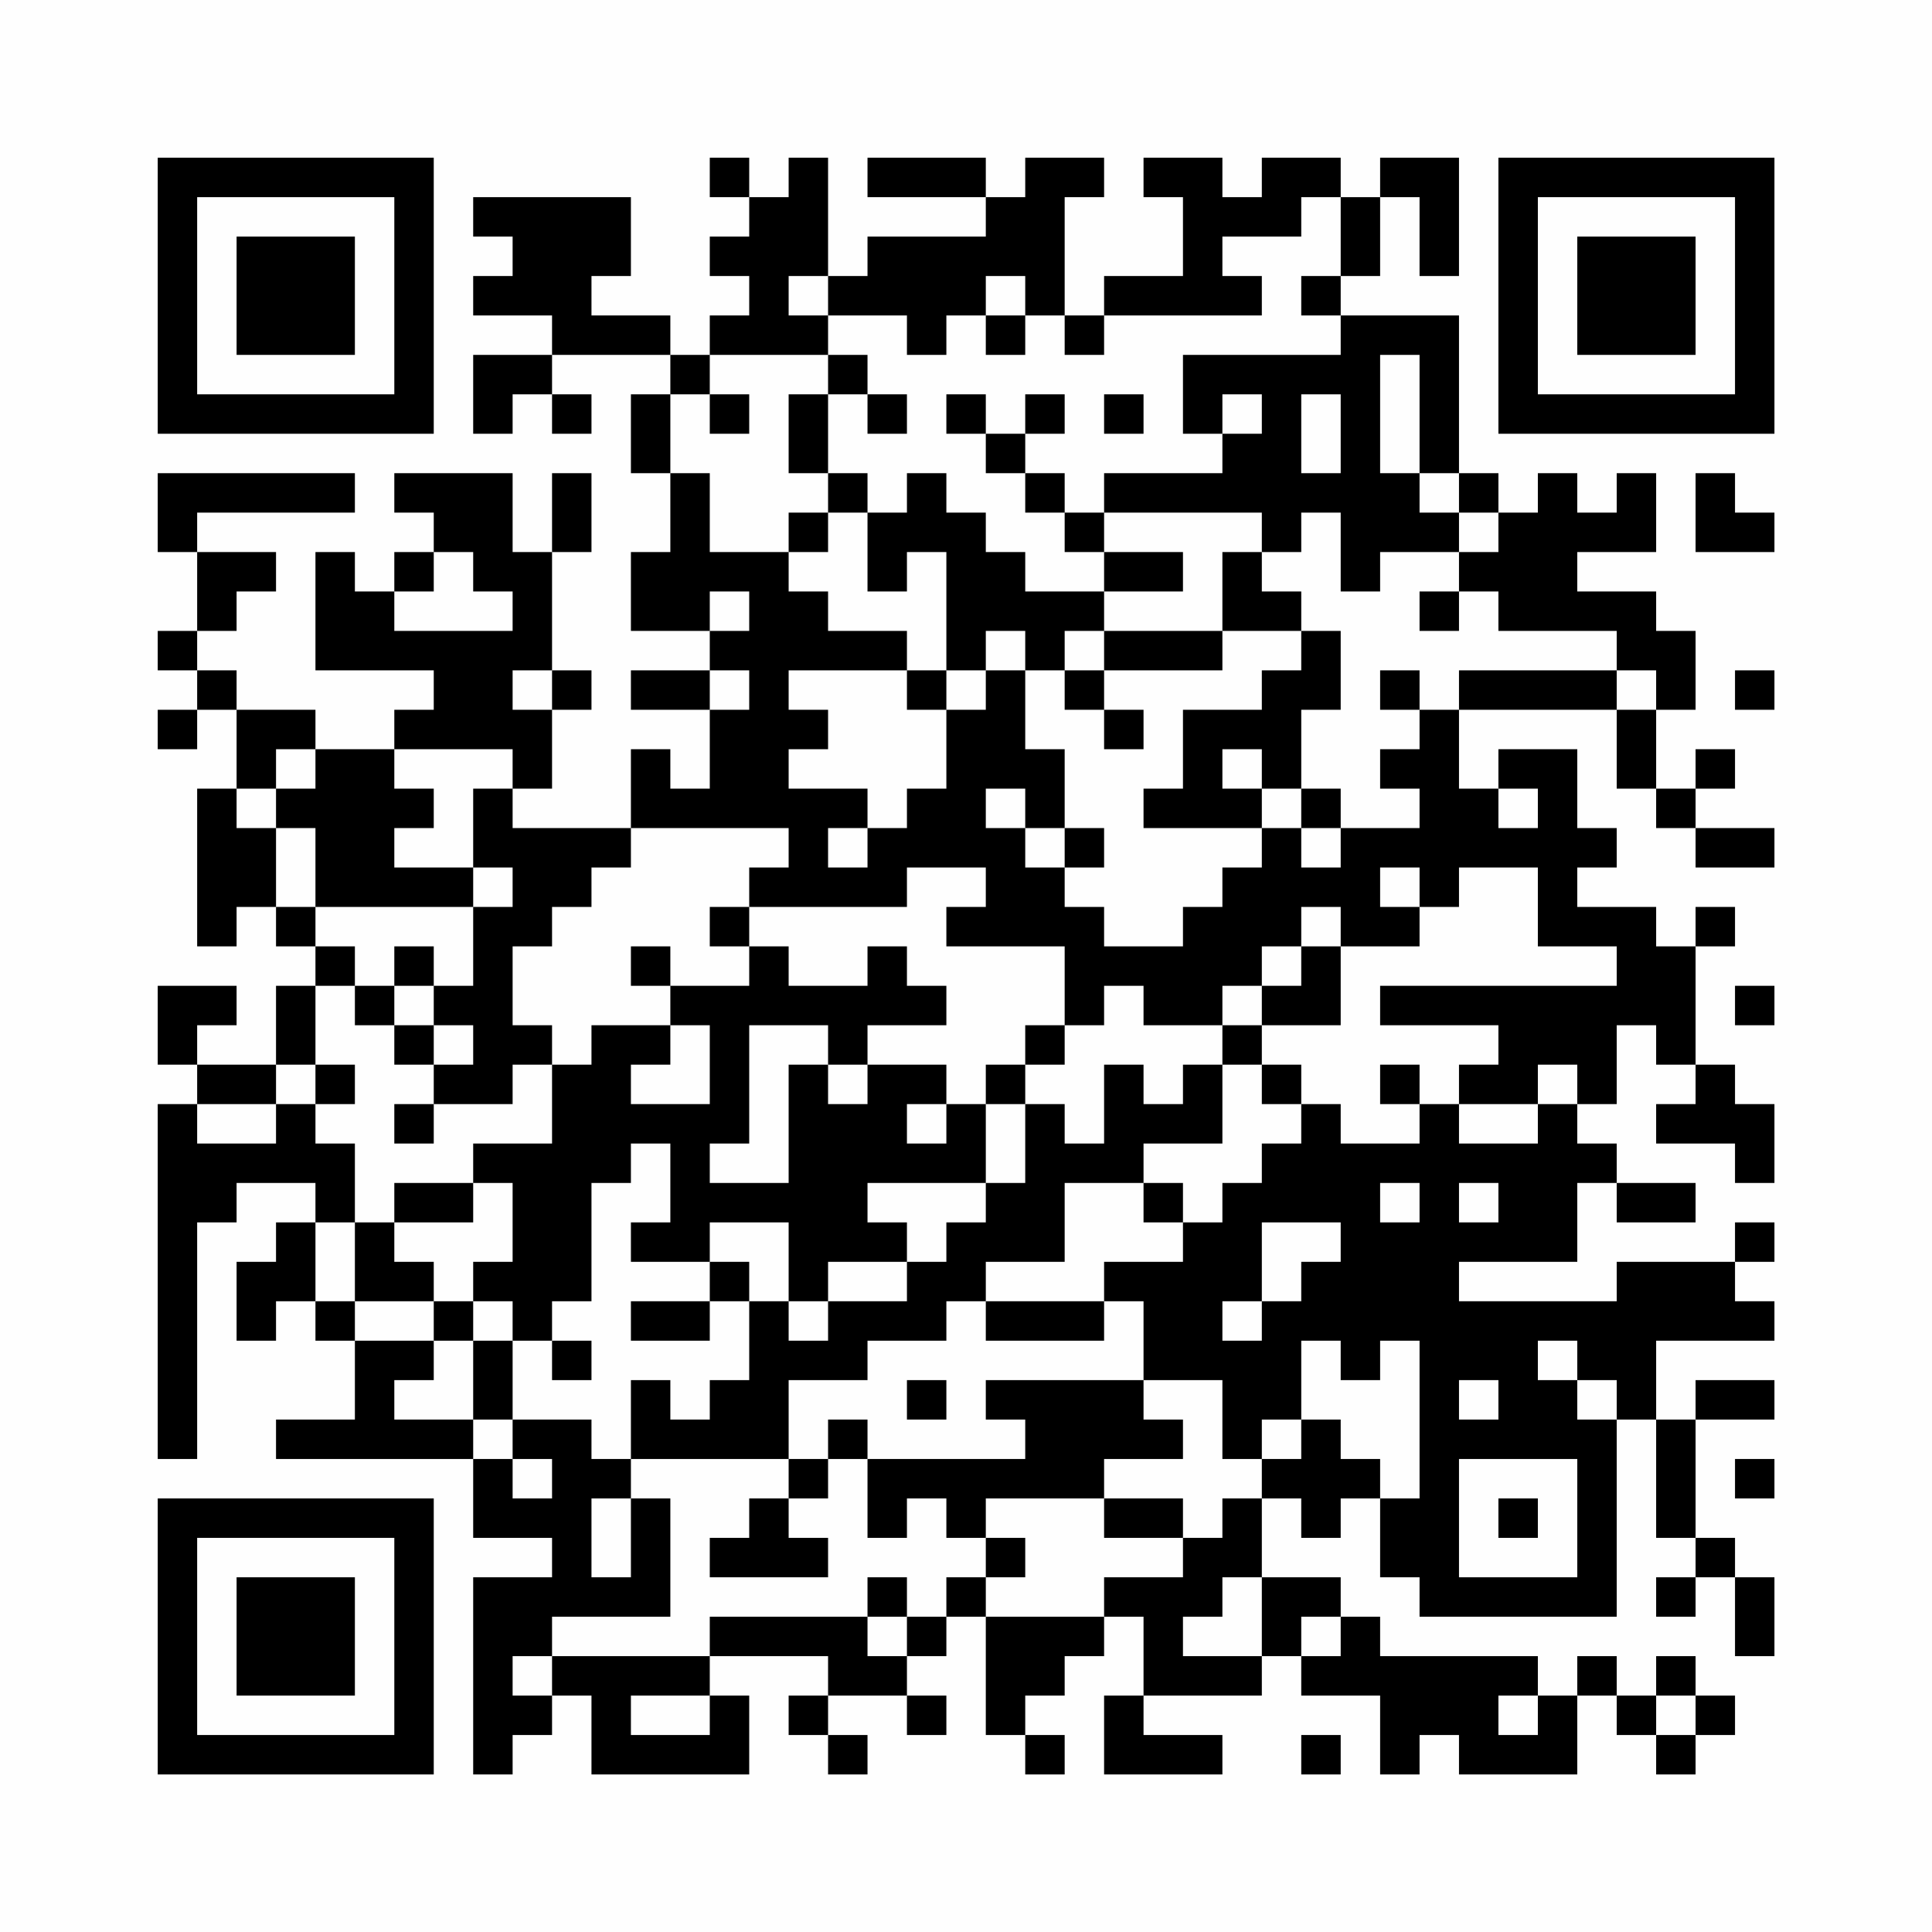 <?xml version="1.0" encoding="UTF-8"?>
<svg xmlns="http://www.w3.org/2000/svg" version="1.1" width="200" height="200" viewBox="0 0 200 200"><rect x="0" y="0" width="200" height="200" fill="#fefefe"/><g transform="scale(4.082)"><g transform="translate(4,4)"><path fill-rule="evenodd" d="M14 0L14 1L15 1L15 2L14 2L14 3L15 3L15 4L14 4L14 5L13 5L13 4L11 4L11 3L12 3L12 1L8 1L8 2L9 2L9 3L8 3L8 4L10 4L10 5L8 5L8 7L9 7L9 6L10 6L10 7L11 7L11 6L10 6L10 5L13 5L13 6L12 6L12 8L13 8L13 10L12 10L12 12L14 12L14 13L12 13L12 14L14 14L14 16L13 16L13 15L12 15L12 17L9 17L9 16L10 16L10 14L11 14L11 13L10 13L10 10L11 10L11 8L10 8L10 10L9 10L9 8L6 8L6 9L7 9L7 10L6 10L6 11L5 11L5 10L4 10L4 13L7 13L7 14L6 14L6 15L4 15L4 14L2 14L2 13L1 13L1 12L2 12L2 11L3 11L3 10L1 10L1 9L5 9L5 8L0 8L0 10L1 10L1 12L0 12L0 13L1 13L1 14L0 14L0 15L1 15L1 14L2 14L2 16L1 16L1 20L2 20L2 19L3 19L3 20L4 20L4 21L3 21L3 23L1 23L1 22L2 22L2 21L0 21L0 23L1 23L1 24L0 24L0 33L1 33L1 27L2 27L2 26L4 26L4 27L3 27L3 28L2 28L2 30L3 30L3 29L4 29L4 30L5 30L5 32L3 32L3 33L8 33L8 35L10 35L10 36L8 36L8 41L9 41L9 40L10 40L10 39L11 39L11 41L15 41L15 39L14 39L14 38L17 38L17 39L16 39L16 40L17 40L17 41L18 41L18 40L17 40L17 39L19 39L19 40L20 40L20 39L19 39L19 38L20 38L20 37L21 37L21 40L22 40L22 41L23 41L23 40L22 40L22 39L23 39L23 38L24 38L24 37L25 37L25 39L24 39L24 41L27 41L27 40L25 40L25 39L28 39L28 38L29 38L29 39L31 39L31 41L32 41L32 40L33 40L33 41L36 41L36 39L37 39L37 40L38 40L38 41L39 41L39 40L40 40L40 39L39 39L39 38L38 38L38 39L37 39L37 38L36 38L36 39L35 39L35 38L31 38L31 37L30 37L30 36L28 36L28 34L29 34L29 35L30 35L30 34L31 34L31 36L32 36L32 37L37 37L37 32L38 32L38 35L39 35L39 36L38 36L38 37L39 37L39 36L40 36L40 38L41 38L41 36L40 36L40 35L39 35L39 32L41 32L41 31L39 31L39 32L38 32L38 30L41 30L41 29L40 29L40 28L41 28L41 27L40 27L40 28L37 28L37 29L33 29L33 28L36 28L36 26L37 26L37 27L39 27L39 26L37 26L37 25L36 25L36 24L37 24L37 22L38 22L38 23L39 23L39 24L38 24L38 25L40 25L40 26L41 26L41 24L40 24L40 23L39 23L39 20L40 20L40 19L39 19L39 20L38 20L38 19L36 19L36 18L37 18L37 17L36 17L36 15L34 15L34 16L33 16L33 14L37 14L37 16L38 16L38 17L39 17L39 18L41 18L41 17L39 17L39 16L40 16L40 15L39 15L39 16L38 16L38 14L39 14L39 12L38 12L38 11L36 11L36 10L38 10L38 8L37 8L37 9L36 9L36 8L35 8L35 9L34 9L34 8L33 8L33 4L30 4L30 3L31 3L31 1L32 1L32 3L33 3L33 0L31 0L31 1L30 1L30 0L28 0L28 1L27 1L27 0L25 0L25 1L26 1L26 3L24 3L24 4L23 4L23 1L24 1L24 0L22 0L22 1L21 1L21 0L18 0L18 1L21 1L21 2L18 2L18 3L17 3L17 0L16 0L16 1L15 1L15 0ZM29 1L29 2L27 2L27 3L28 3L28 4L24 4L24 5L23 5L23 4L22 4L22 3L21 3L21 4L20 4L20 5L19 5L19 4L17 4L17 3L16 3L16 4L17 4L17 5L14 5L14 6L13 6L13 8L14 8L14 10L16 10L16 11L17 11L17 12L19 12L19 13L16 13L16 14L17 14L17 15L16 15L16 16L18 16L18 17L17 17L17 18L18 18L18 17L19 17L19 16L20 16L20 14L21 14L21 13L22 13L22 15L23 15L23 17L22 17L22 16L21 16L21 17L22 17L22 18L23 18L23 19L24 19L24 20L26 20L26 19L27 19L27 18L28 18L28 17L29 17L29 18L30 18L30 17L32 17L32 16L31 16L31 15L32 15L32 14L33 14L33 13L37 13L37 14L38 14L38 13L37 13L37 12L34 12L34 11L33 11L33 10L34 10L34 9L33 9L33 8L32 8L32 5L31 5L31 8L32 8L32 9L33 9L33 10L31 10L31 11L30 11L30 9L29 9L29 10L28 10L28 9L24 9L24 8L27 8L27 7L28 7L28 6L27 6L27 7L26 7L26 5L30 5L30 4L29 4L29 3L30 3L30 1ZM21 4L21 5L22 5L22 4ZM17 5L17 6L16 6L16 8L17 8L17 9L16 9L16 10L17 10L17 9L18 9L18 11L19 11L19 10L20 10L20 13L19 13L19 14L20 14L20 13L21 13L21 12L22 12L22 13L23 13L23 14L24 14L24 15L25 15L25 14L24 14L24 13L27 13L27 12L29 12L29 13L28 13L28 14L26 14L26 16L25 16L25 17L28 17L28 16L29 16L29 17L30 17L30 16L29 16L29 14L30 14L30 12L29 12L29 11L28 11L28 10L27 10L27 12L24 12L24 11L26 11L26 10L24 10L24 9L23 9L23 8L22 8L22 7L23 7L23 6L22 6L22 7L21 7L21 6L20 6L20 7L21 7L21 8L22 8L22 9L23 9L23 10L24 10L24 11L22 11L22 10L21 10L21 9L20 9L20 8L19 8L19 9L18 9L18 8L17 8L17 6L18 6L18 7L19 7L19 6L18 6L18 5ZM14 6L14 7L15 7L15 6ZM24 6L24 7L25 7L25 6ZM29 6L29 8L30 8L30 6ZM39 8L39 10L41 10L41 9L40 9L40 8ZM7 10L7 11L6 11L6 12L9 12L9 11L8 11L8 10ZM14 11L14 12L15 12L15 11ZM32 11L32 12L33 12L33 11ZM23 12L23 13L24 13L24 12ZM9 13L9 14L10 14L10 13ZM14 13L14 14L15 14L15 13ZM31 13L31 14L32 14L32 13ZM40 13L40 14L41 14L41 13ZM3 15L3 16L2 16L2 17L3 17L3 19L4 19L4 20L5 20L5 21L4 21L4 23L3 23L3 24L1 24L1 25L3 25L3 24L4 24L4 25L5 25L5 27L4 27L4 29L5 29L5 30L7 30L7 31L6 31L6 32L8 32L8 33L9 33L9 34L10 34L10 33L9 33L9 32L11 32L11 33L12 33L12 34L11 34L11 36L12 36L12 34L13 34L13 37L10 37L10 38L9 38L9 39L10 39L10 38L14 38L14 37L18 37L18 38L19 38L19 37L20 37L20 36L21 36L21 37L24 37L24 36L26 36L26 35L27 35L27 34L28 34L28 33L29 33L29 32L30 32L30 33L31 33L31 34L32 34L32 30L31 30L31 31L30 31L30 30L29 30L29 32L28 32L28 33L27 33L27 31L25 31L25 29L24 29L24 28L26 28L26 27L27 27L27 26L28 26L28 25L29 25L29 24L30 24L30 25L32 25L32 24L33 24L33 25L35 25L35 24L36 24L36 23L35 23L35 24L33 24L33 23L34 23L34 22L31 22L31 21L37 21L37 20L35 20L35 18L33 18L33 19L32 19L32 18L31 18L31 19L32 19L32 20L30 20L30 19L29 19L29 20L28 20L28 21L27 21L27 22L25 22L25 21L24 21L24 22L23 22L23 20L20 20L20 19L21 19L21 18L19 18L19 19L15 19L15 18L16 18L16 17L12 17L12 18L11 18L11 19L10 19L10 20L9 20L9 22L10 22L10 23L9 23L9 24L7 24L7 23L8 23L8 22L7 22L7 21L8 21L8 19L9 19L9 18L8 18L8 16L9 16L9 15L6 15L6 16L7 16L7 17L6 17L6 18L8 18L8 19L4 19L4 17L3 17L3 16L4 16L4 15ZM27 15L27 16L28 16L28 15ZM34 16L34 17L35 17L35 16ZM23 17L23 18L24 18L24 17ZM14 19L14 20L15 20L15 21L13 21L13 20L12 20L12 21L13 21L13 22L11 22L11 23L10 23L10 25L8 25L8 26L6 26L6 27L5 27L5 29L7 29L7 30L8 30L8 32L9 32L9 30L10 30L10 31L11 31L11 30L10 30L10 29L11 29L11 26L12 26L12 25L13 25L13 27L12 27L12 28L14 28L14 29L12 29L12 30L14 30L14 29L15 29L15 31L14 31L14 32L13 32L13 31L12 31L12 33L16 33L16 34L15 34L15 35L14 35L14 36L17 36L17 35L16 35L16 34L17 34L17 33L18 33L18 35L19 35L19 34L20 34L20 35L21 35L21 36L22 36L22 35L21 35L21 34L24 34L24 35L26 35L26 34L24 34L24 33L26 33L26 32L25 32L25 31L21 31L21 32L22 32L22 33L18 33L18 32L17 32L17 33L16 33L16 31L18 31L18 30L20 30L20 29L21 29L21 30L24 30L24 29L21 29L21 28L23 28L23 26L25 26L25 27L26 27L26 26L25 26L25 25L27 25L27 23L28 23L28 24L29 24L29 23L28 23L28 22L30 22L30 20L29 20L29 21L28 21L28 22L27 22L27 23L26 23L26 24L25 24L25 23L24 23L24 25L23 25L23 24L22 24L22 23L23 23L23 22L22 22L22 23L21 23L21 24L20 24L20 23L18 23L18 22L20 22L20 21L19 21L19 20L18 20L18 21L16 21L16 20L15 20L15 19ZM6 20L6 21L5 21L5 22L6 22L6 23L7 23L7 22L6 22L6 21L7 21L7 20ZM40 21L40 22L41 22L41 21ZM13 22L13 23L12 23L12 24L14 24L14 22ZM15 22L15 25L14 25L14 26L16 26L16 23L17 23L17 24L18 24L18 23L17 23L17 22ZM4 23L4 24L5 24L5 23ZM31 23L31 24L32 24L32 23ZM6 24L6 25L7 25L7 24ZM19 24L19 25L20 25L20 24ZM21 24L21 26L18 26L18 27L19 27L19 28L17 28L17 29L16 29L16 27L14 27L14 28L15 28L15 29L16 29L16 30L17 30L17 29L19 29L19 28L20 28L20 27L21 27L21 26L22 26L22 24ZM8 26L8 27L6 27L6 28L7 28L7 29L8 29L8 30L9 30L9 29L8 29L8 28L9 28L9 26ZM31 26L31 27L32 27L32 26ZM33 26L33 27L34 27L34 26ZM28 27L28 29L27 29L27 30L28 30L28 29L29 29L29 28L30 28L30 27ZM35 30L35 31L36 31L36 32L37 32L37 31L36 31L36 30ZM19 31L19 32L20 32L20 31ZM33 31L33 32L34 32L34 31ZM33 33L33 36L36 36L36 33ZM40 33L40 34L41 34L41 33ZM34 34L34 35L35 35L35 34ZM18 36L18 37L19 37L19 36ZM27 36L27 37L26 37L26 38L28 38L28 36ZM29 37L29 38L30 38L30 37ZM12 39L12 40L14 40L14 39ZM34 39L34 40L35 40L35 39ZM38 39L38 40L39 40L39 39ZM29 40L29 41L30 41L30 40ZM0 0L0 7L7 7L7 0ZM1 1L1 6L6 6L6 1ZM2 2L2 5L5 5L5 2ZM34 0L34 7L41 7L41 0ZM35 1L35 6L40 6L40 1ZM36 2L36 5L39 5L39 2ZM0 34L0 41L7 41L7 34ZM1 35L1 40L6 40L6 35ZM2 36L2 39L5 39L5 36Z" fill="#000000"/></g></g></svg>
